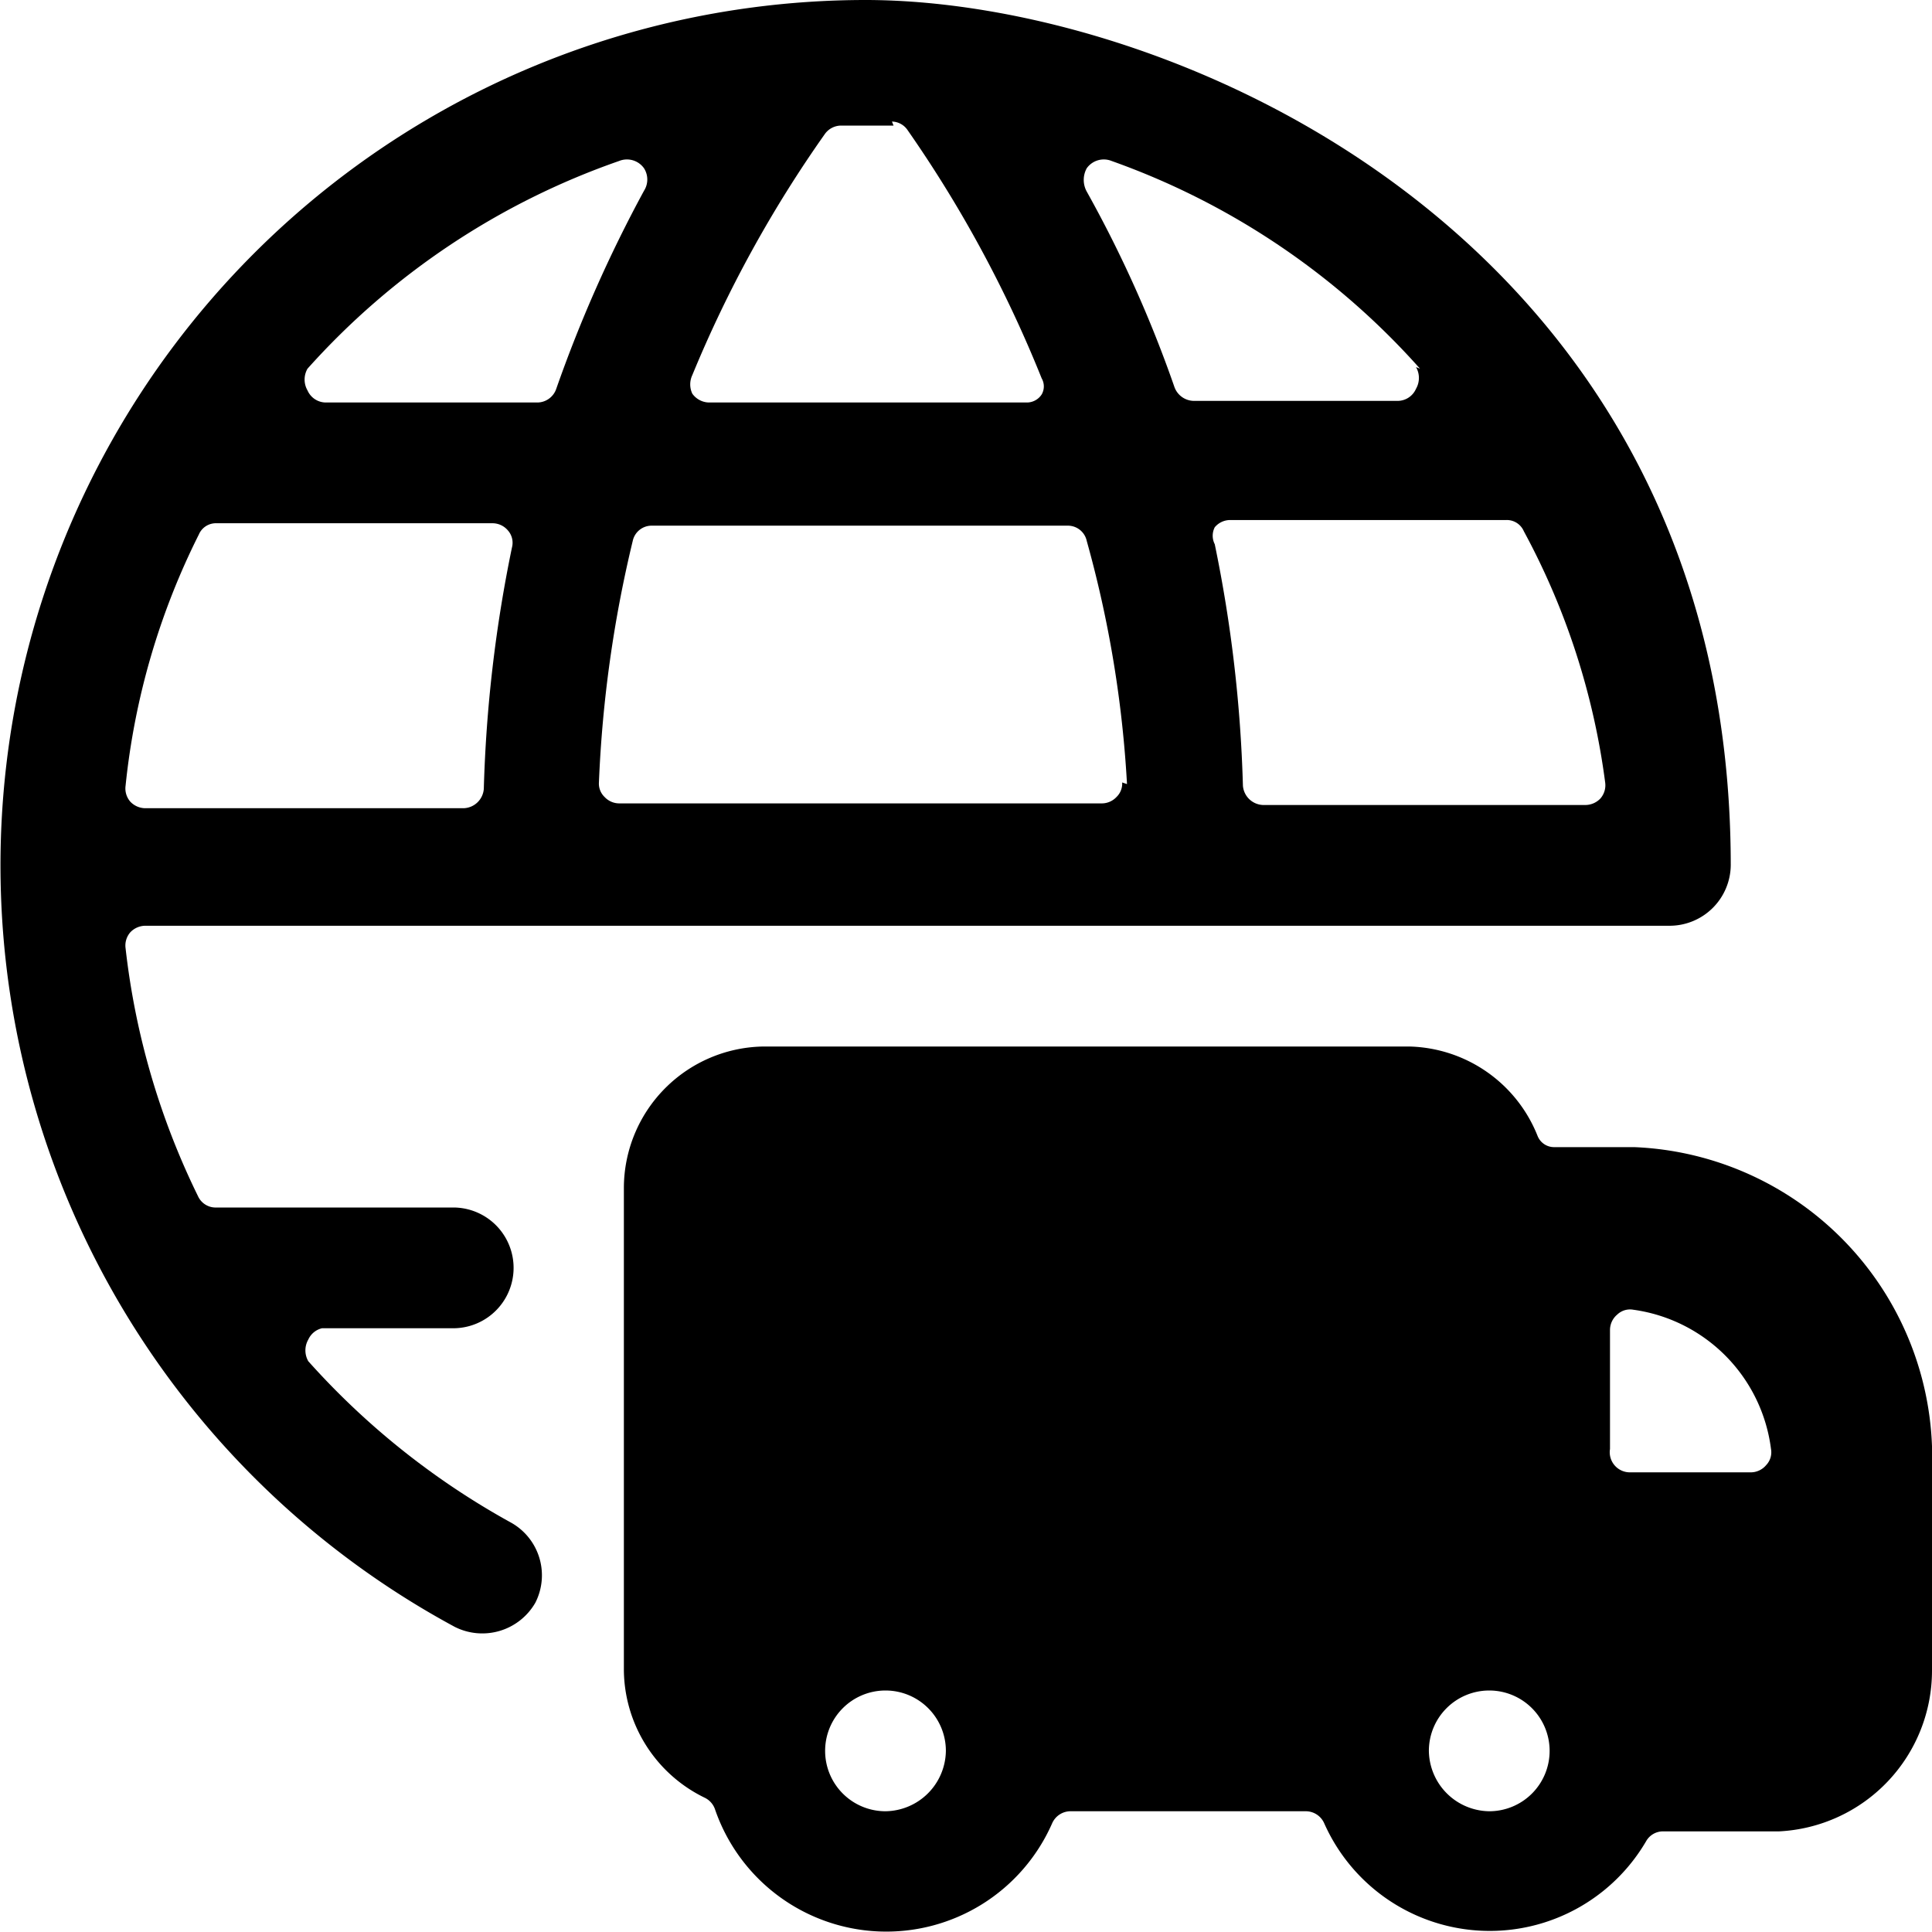 <svg xmlns="http://www.w3.org/2000/svg" viewBox="0 0 24 24"><g><path d="M20.69 11.5h0.06a0.76 0.76 0 0 0 0.75 -0.75C21.5 3 14.62 0 10.75 0a10.75 10.75 0 0 0 -5.1 20.21 0.76 0.76 0 0 0 1 -0.3 0.75 0.75 0 0 0 -0.31 -1 9.56 9.56 0 0 1 -2.51 -2 0.27 0.27 0 0 1 0 -0.27 0.25 0.25 0 0 1 0.17 -0.14h1.63a0.75 0.75 0 0 0 0 -1.5H2.69a0.24 0.24 0 0 1 -0.23 -0.14 9.36 9.36 0 0 1 -0.9 -3.08 0.25 0.25 0 0 1 0.06 -0.2 0.26 0.26 0 0 1 0.19 -0.08ZM2.47 6.64a0.23 0.23 0 0 1 0.22 -0.14h3.43a0.25 0.25 0 0 1 0.19 0.09 0.23 0.23 0 0 1 0.05 0.21 17.1 17.1 0 0 0 -0.35 3 0.26 0.26 0 0 1 -0.25 0.24H1.81a0.26 0.26 0 0 1 -0.19 -0.08 0.25 0.25 0 0 1 -0.06 -0.2 9 9 0 0 1 0.91 -3.12Zm17.47 3.08a0.25 0.25 0 0 1 -0.06 0.2 0.26 0.26 0 0 1 -0.19 0.08h-4a0.26 0.26 0 0 1 -0.25 -0.24 17.1 17.1 0 0 0 -0.35 -3 0.23 0.23 0 0 1 0 -0.21 0.25 0.25 0 0 1 0.19 -0.09h3.43a0.23 0.23 0 0 1 0.22 0.14 9 9 0 0 1 1.01 3.12Zm-6 0a0.23 0.23 0 0 1 -0.07 0.18 0.25 0.25 0 0 1 -0.18 0.08h-6a0.25 0.25 0 0 1 -0.18 -0.08 0.23 0.23 0 0 1 -0.07 -0.18 15.45 15.45 0 0 1 0.42 -3 0.24 0.24 0 0 1 0.24 -0.19h5.16a0.24 0.24 0 0 1 0.24 0.19 14.1 14.1 0 0 1 0.5 3.02Zm3.65 -5.16a0.27 0.27 0 0 1 0 0.27 0.25 0.25 0 0 1 -0.23 0.15h-2.53a0.26 0.26 0 0 1 -0.24 -0.17 15.26 15.26 0 0 0 -1.09 -2.43 0.3 0.3 0 0 1 0 -0.29 0.26 0.26 0 0 1 0.31 -0.09 9.29 9.29 0 0 1 3.83 2.58Zm-6.51 -3.05a0.24 0.24 0 0 1 0.19 0.1 15.42 15.42 0 0 1 1.67 3.09 0.2 0.2 0 0 1 0 0.2 0.22 0.22 0 0 1 -0.18 0.1H8.81a0.26 0.26 0 0 1 -0.21 -0.11 0.27 0.27 0 0 1 0 -0.23 15.27 15.27 0 0 1 1.65 -3 0.25 0.25 0 0 1 0.2 -0.1h0.65ZM7.69 2a0.26 0.26 0 0 1 0.31 0.09 0.26 0.26 0 0 1 0 0.28 16.76 16.76 0 0 0 -1.09 2.46 0.25 0.25 0 0 1 -0.24 0.17H4.05a0.25 0.25 0 0 1 -0.23 -0.15 0.27 0.27 0 0 1 0 -0.27A9.29 9.29 0 0 1 7.69 2Z" fill="#000000" stroke-width="1"></path><path d="M20.3 14.25h-1a0.22 0.22 0 0 1 -0.2 -0.14A1.76 1.76 0 0 0 17.5 13h-8a1.76 1.76 0 0 0 -1.75 1.75v6a1.78 1.78 0 0 0 1 1.58 0.25 0.25 0 0 1 0.13 0.14 2.25 2.25 0 0 0 4.19 0.18 0.25 0.25 0 0 1 0.23 -0.15h2.92a0.25 0.25 0 0 1 0.23 0.15 2.25 2.25 0 0 0 4 0.22 0.24 0.24 0 0 1 0.21 -0.12h1.44a2 2 0 0 0 1.9 -2v-2.5a3.86 3.86 0 0 0 -3.7 -4Zm-2.55 7.5a0.75 0.75 0 1 1 0.75 0.75 0.76 0.76 0 0 1 -0.75 -0.75ZM11 22.5a0.75 0.75 0 1 1 0.75 -0.75 0.76 0.76 0 0 1 -0.75 0.75ZM22 18a0.23 0.23 0 0 1 -0.06 0.2 0.25 0.25 0 0 1 -0.19 0.09h-1.5A0.25 0.25 0 0 1 20 18v-1.48a0.25 0.25 0 0 1 0.09 -0.19 0.23 0.23 0 0 1 0.2 -0.06A2 2 0 0 1 22 18Z" fill="#000000" stroke-width="1"></path></g></svg>
